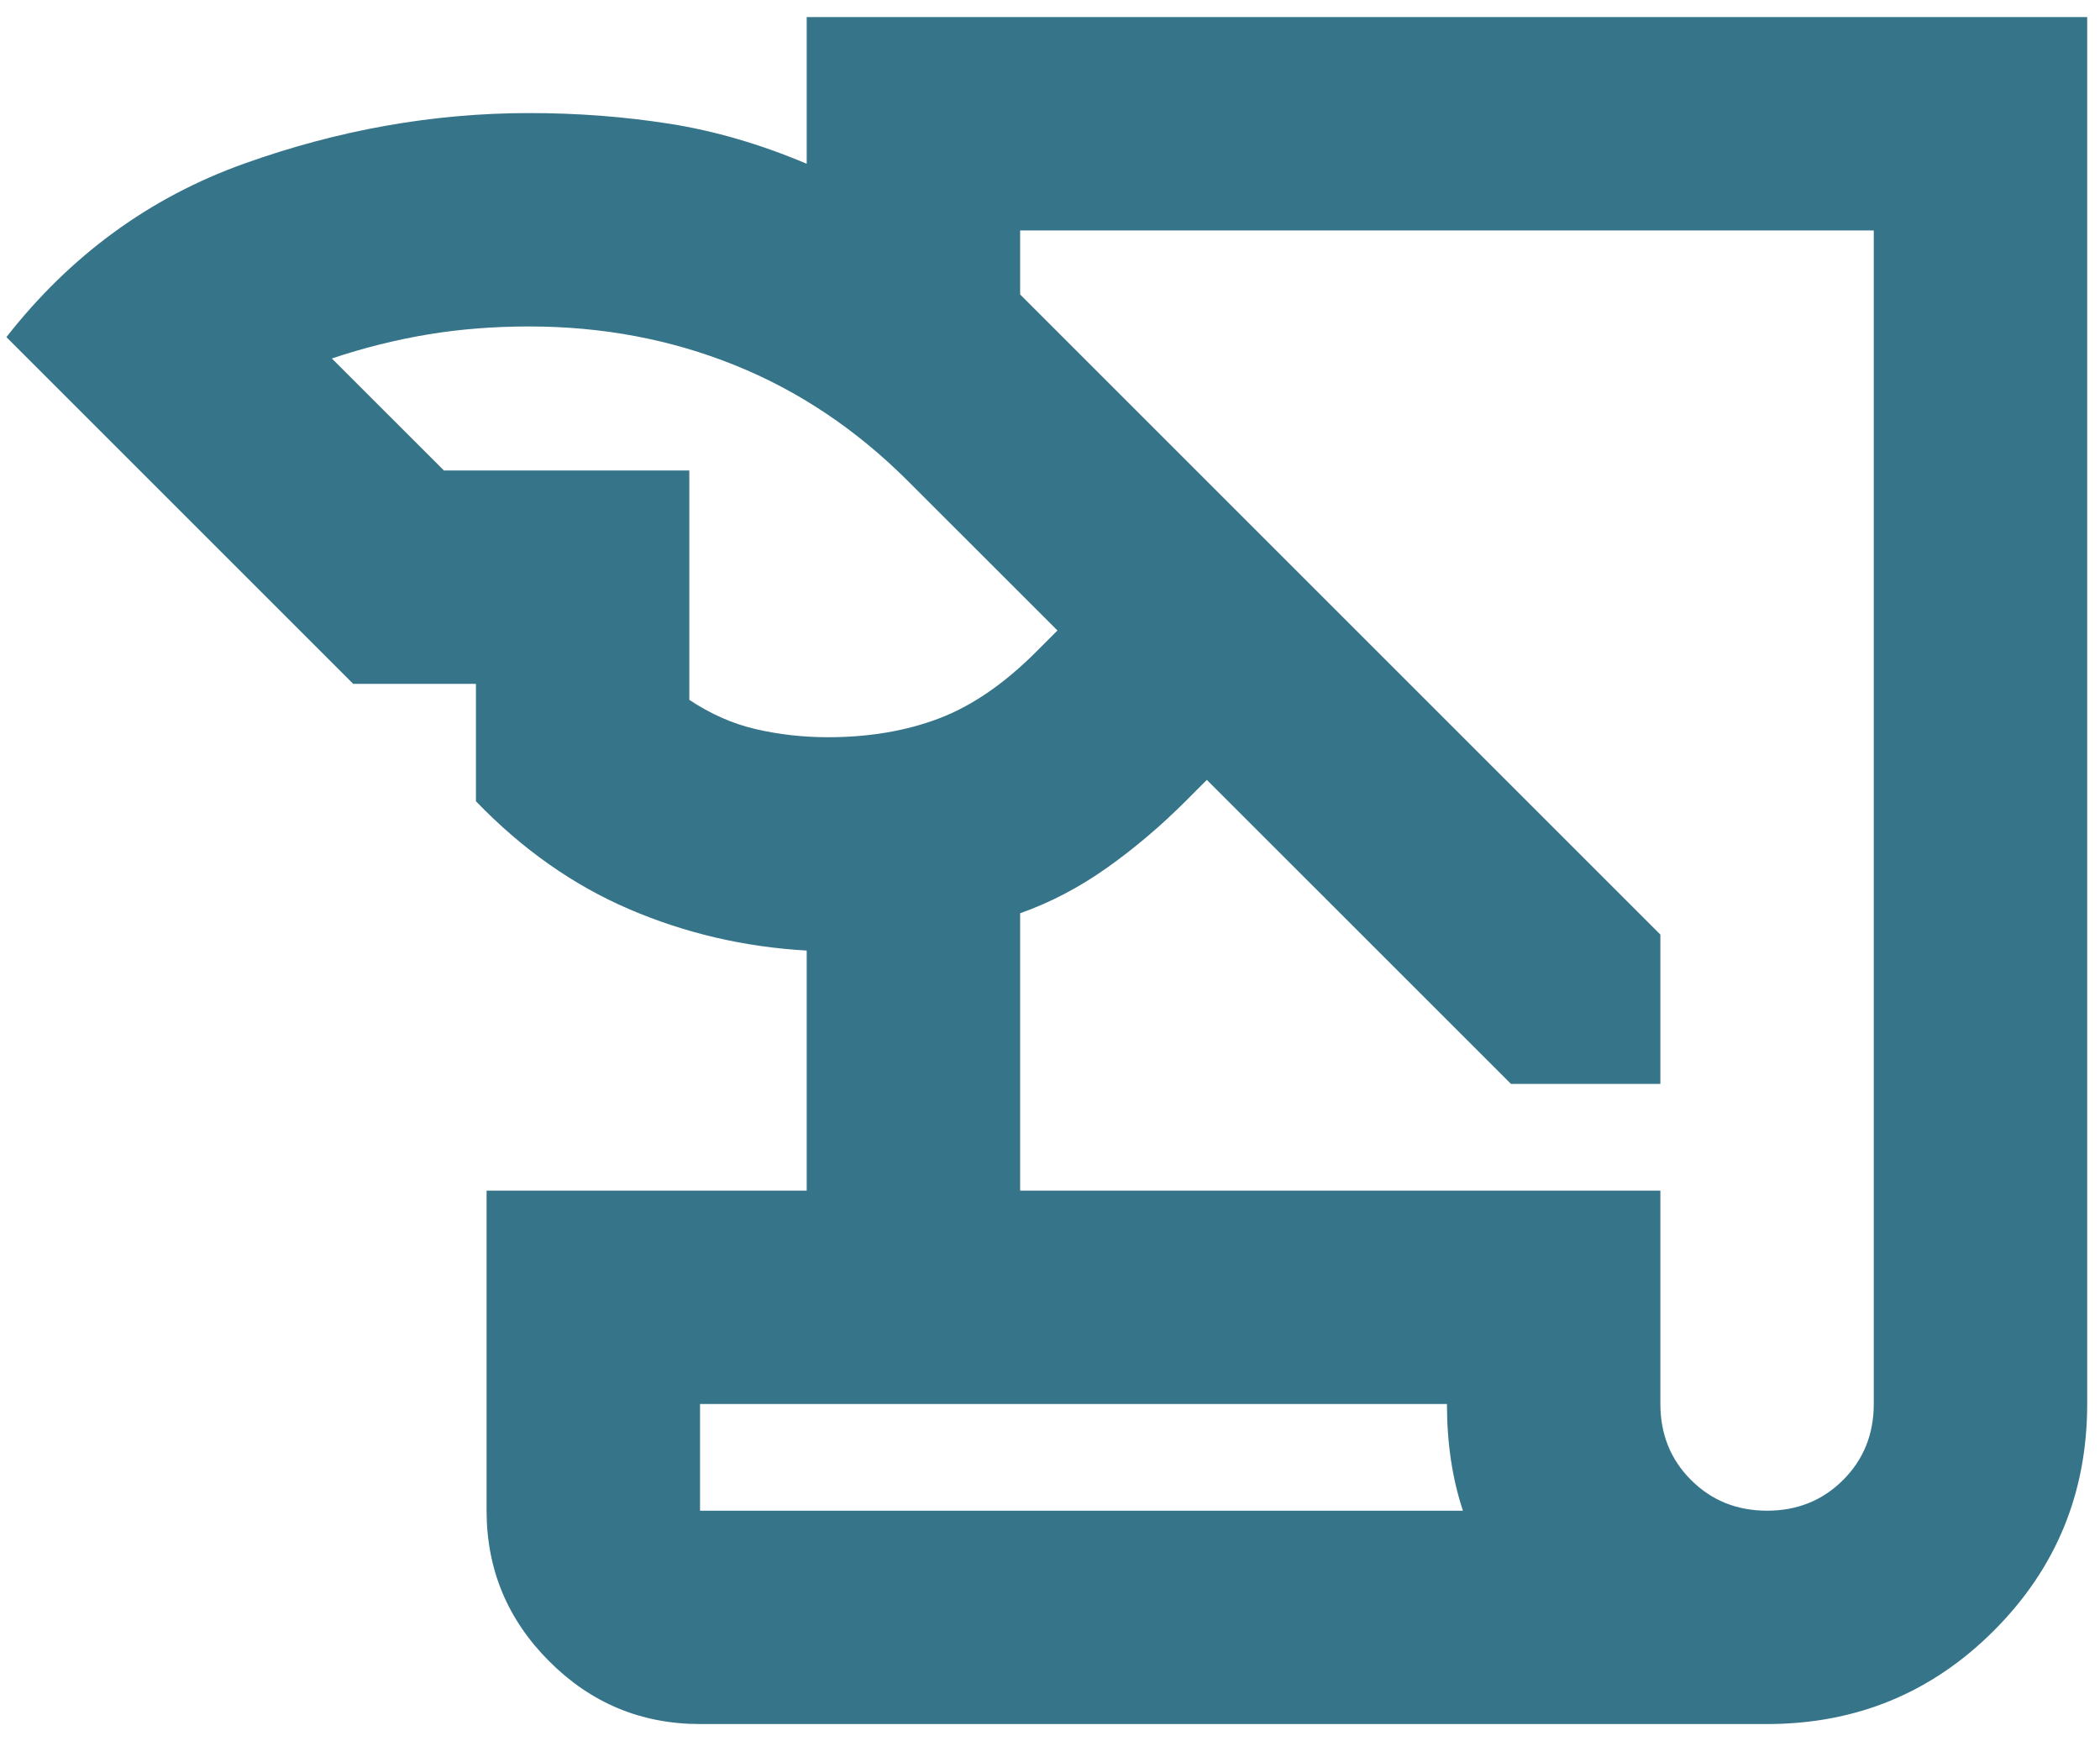 <svg width="41" height="34" viewBox="0 0 41 34" fill="none" xmlns="http://www.w3.org/2000/svg">
<path d="M13.667 33.666C12.521 33.666 11.54 33.258 10.724 32.442C9.908 31.626 9.5 30.645 9.5 29.5V23.25H15.75V18.562C14.535 18.493 13.38 18.224 12.287 17.755C11.193 17.286 10.194 16.583 9.292 15.646V13.354H6.896L0.125 6.583C1.375 4.986 2.92 3.857 4.76 3.198C6.601 2.538 8.458 2.208 10.333 2.208C11.271 2.208 12.182 2.277 13.068 2.416C13.953 2.555 14.847 2.816 15.75 3.198V0.333H40.75V27.416C40.75 29.152 40.142 30.628 38.927 31.843C37.712 33.059 36.236 33.666 34.5 33.666H13.667ZM19.917 23.25H32.417V27.416C32.417 28.007 32.616 28.501 33.016 28.901C33.415 29.3 33.91 29.5 34.5 29.5C35.09 29.5 35.585 29.3 35.984 28.901C36.384 28.501 36.583 28.007 36.583 27.416V4.5H19.917V5.75L32.417 18.25V21.166H29.5L23.562 15.229L23.146 15.646C22.66 16.132 22.148 16.566 21.609 16.948C21.071 17.329 20.507 17.625 19.917 17.833V23.25ZM8.667 9.187H13.458V13.666C13.875 13.944 14.309 14.135 14.76 14.239C15.212 14.343 15.681 14.396 16.167 14.396C16.965 14.396 17.686 14.274 18.328 14.031C18.971 13.788 19.604 13.354 20.229 12.729L20.646 12.312L17.729 9.396C16.722 8.389 15.594 7.633 14.344 7.13C13.094 6.626 11.757 6.375 10.333 6.375C9.639 6.375 8.979 6.427 8.354 6.531C7.729 6.635 7.104 6.791 6.479 7L8.667 9.187ZM28.25 27.416H13.667V29.5H28.562C28.458 29.187 28.38 28.857 28.328 28.51C28.276 28.163 28.25 27.798 28.25 27.416Z" fill="#367489"/>
</svg>

